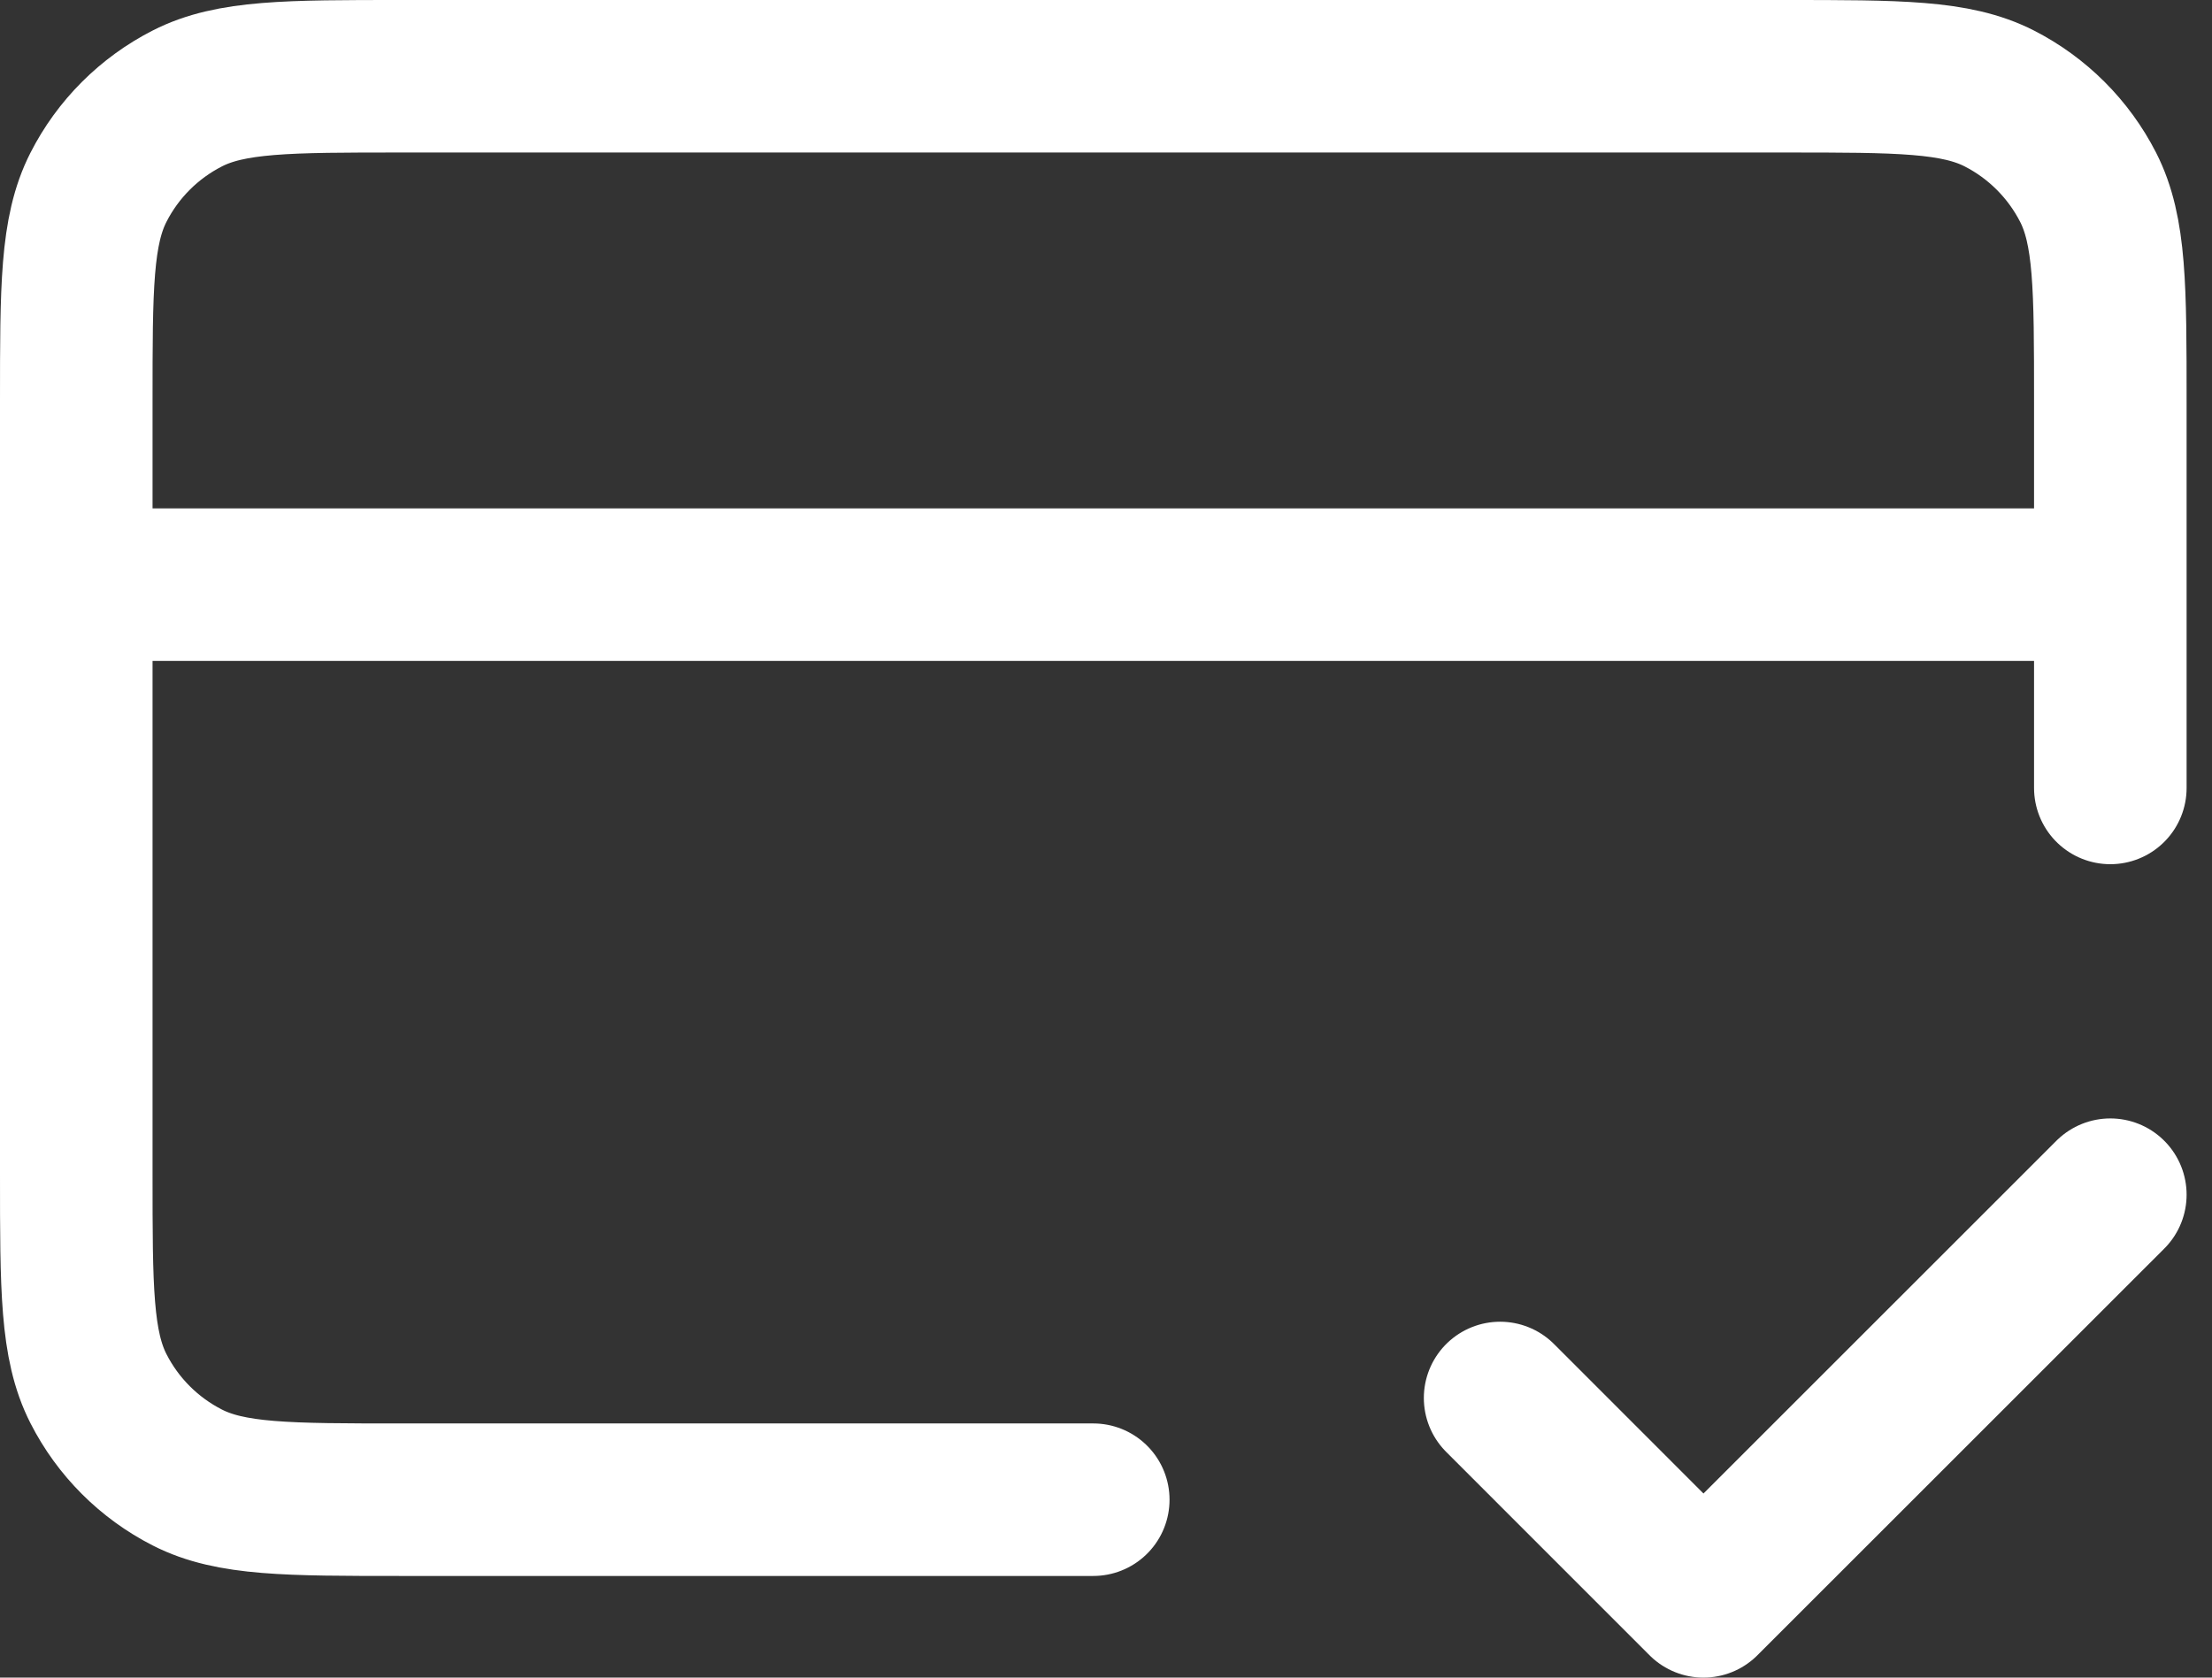 <svg xmlns="http://www.w3.org/2000/svg" width="29" height="22" viewBox="0 0 29 22" fill="none"><rect x="0" y="0" width="29" height="22" fill="#333333" stroke="none"/><path d="M19.667 18.333L22.333 21L27.667 15.667M27.667 7.667H1M27.667 10.333V5.267C27.667 3.773 27.667 3.027 27.376 2.456C27.12 1.955 26.712 1.547 26.211 1.291C25.64 1 24.893 1 23.4 1H5.267C3.773 1 3.026 1 2.456 1.291C1.954 1.547 1.546 1.955 1.291 2.456C1 3.027 1 3.773 1 5.267V15.4C1 16.893 1 17.64 1.291 18.211C1.546 18.712 1.954 19.12 2.456 19.376C3.026 19.667 3.773 19.667 5.267 19.667H14.333" stroke="white" stroke-width="2" stroke-linecap="round" stroke-linejoin="round"></path></svg>